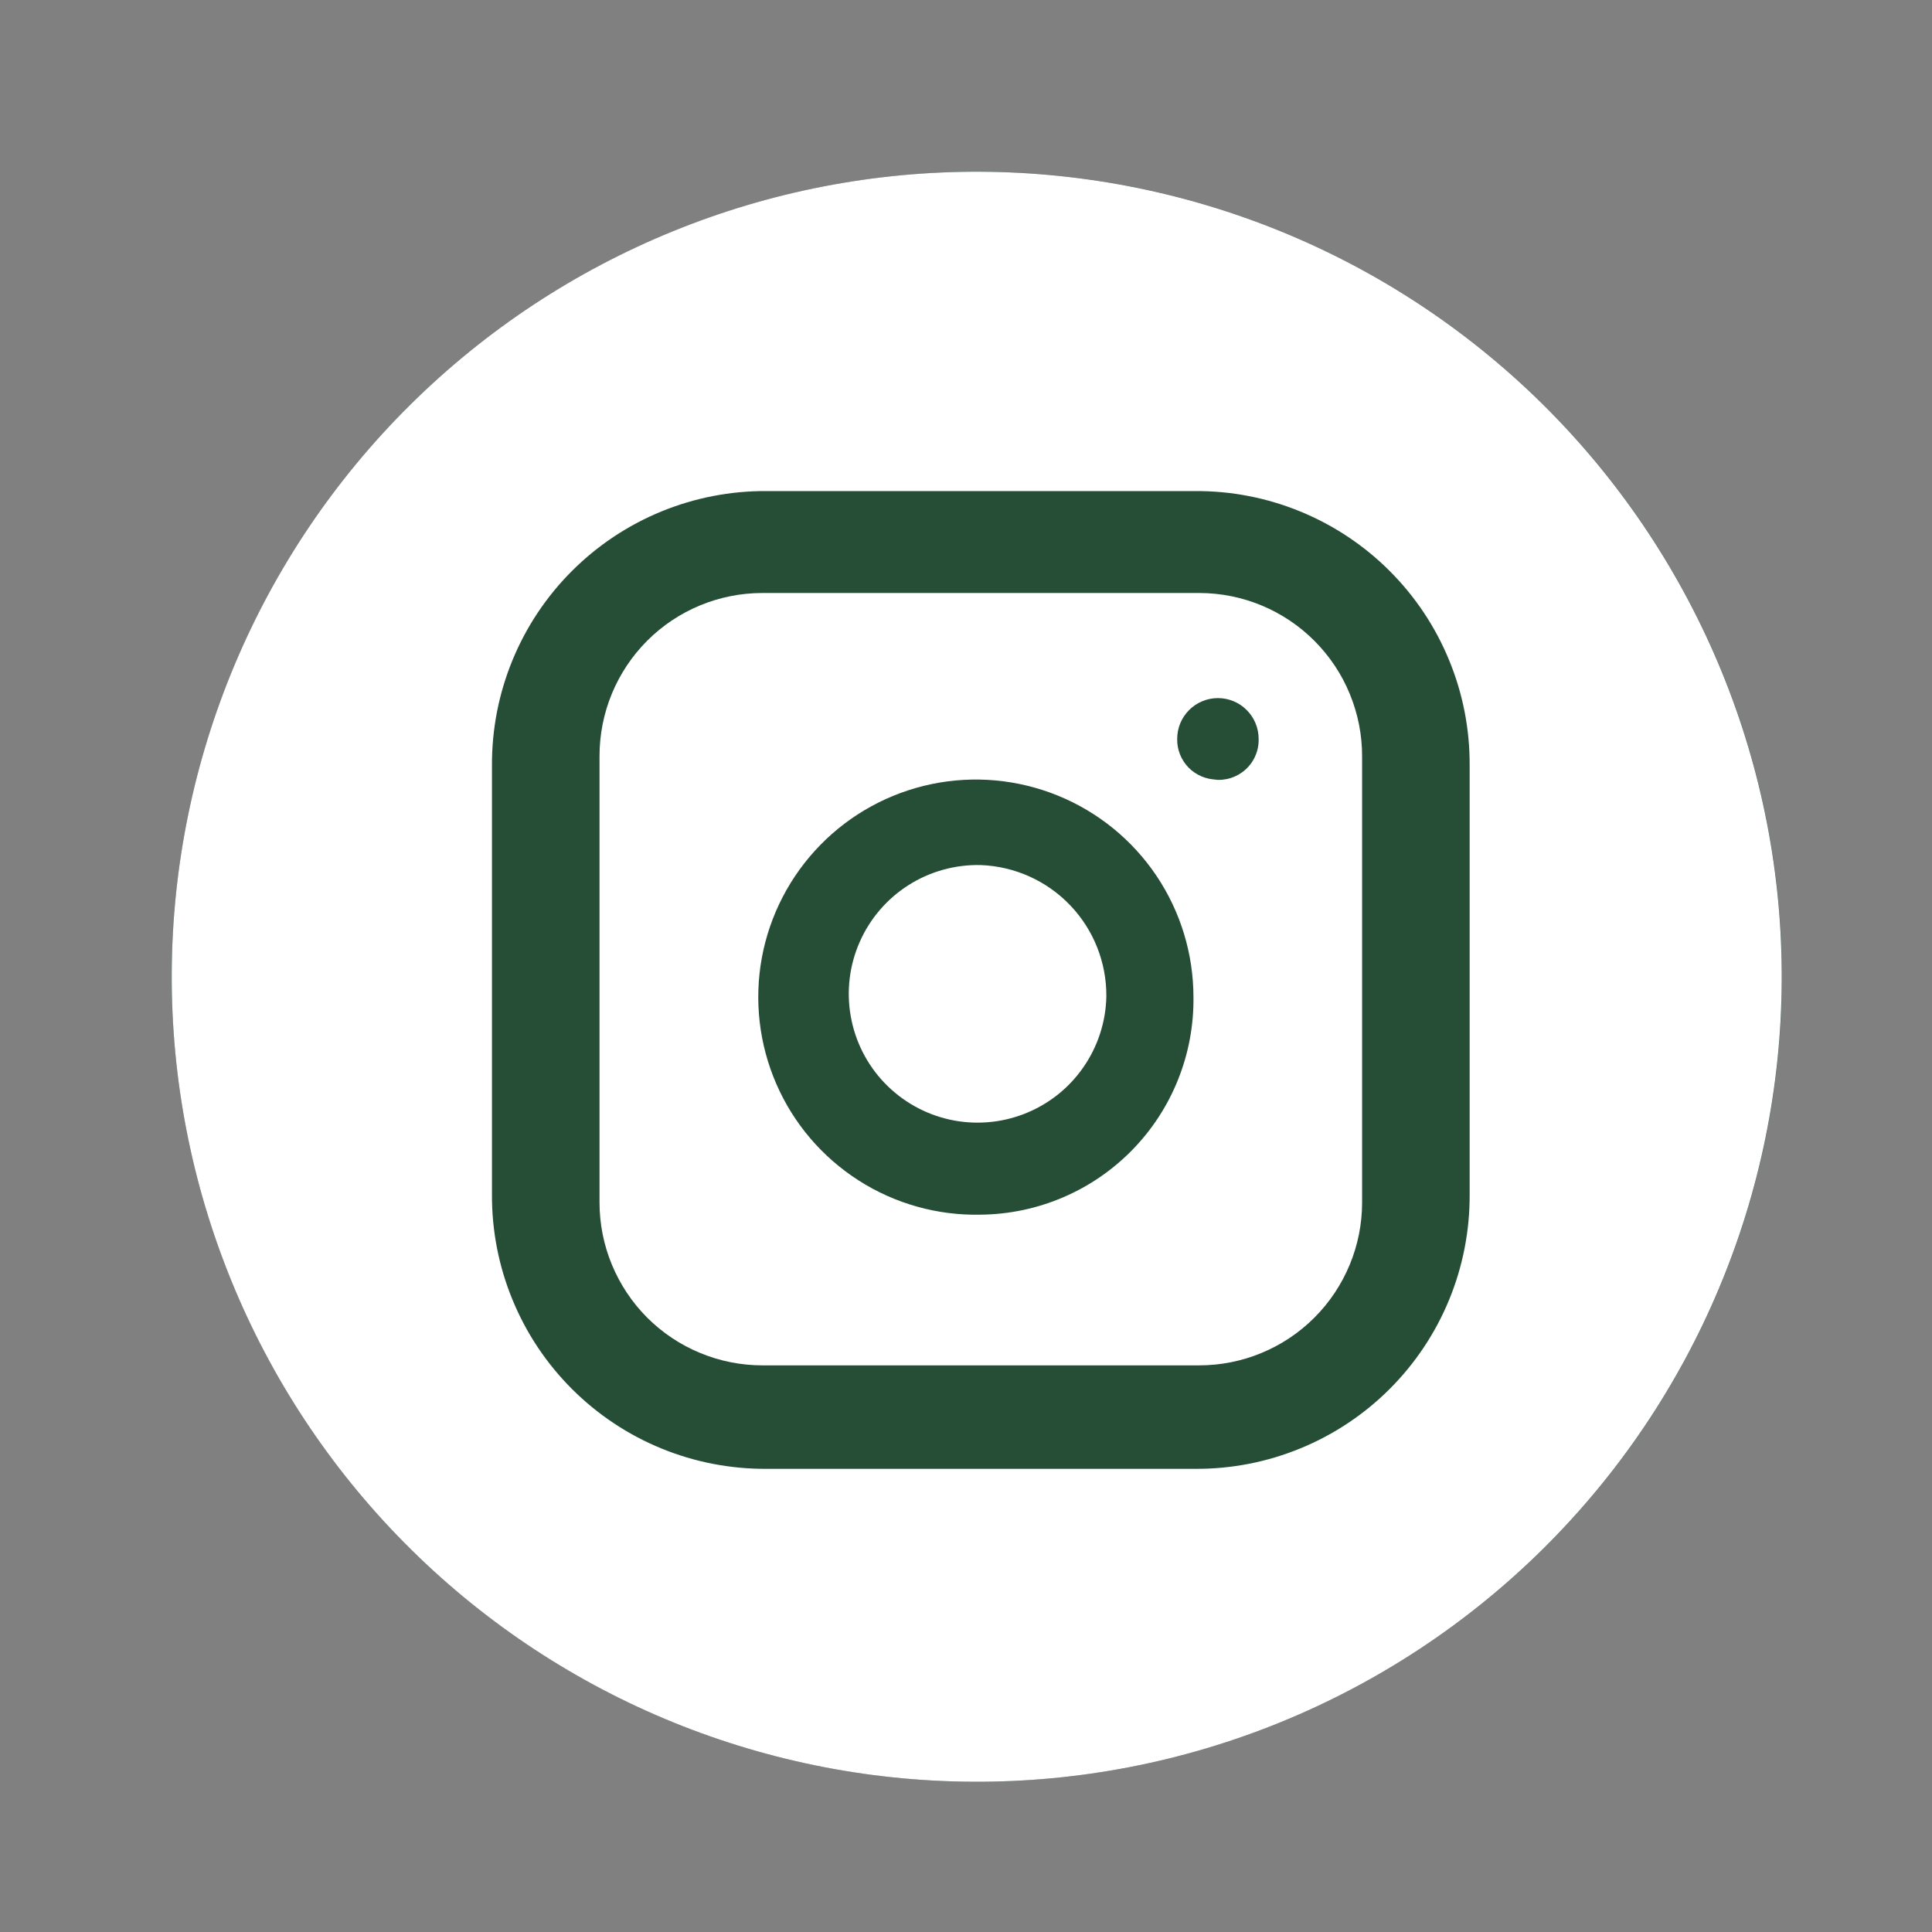 <svg width="45" height="45" viewBox="0 0 45 45" fill="none" xmlns="http://www.w3.org/2000/svg">
<rect x="0" y="0" width="45" height="45" fill="#808080" stroke="none"/>
<ellipse cx="22.752" cy="22.75" rx="18.752" ry="18.75" fill="#264E36"/>
<path d="M25.769 23.206C25.758 23.8 25.57 24.377 25.23 24.864C24.891 25.352 24.414 25.727 23.86 25.943C23.307 26.159 22.702 26.206 22.122 26.078C21.542 25.95 21.013 25.652 20.602 25.223C20.191 24.794 19.917 24.252 19.815 23.667C19.712 23.082 19.785 22.479 20.026 21.936C20.266 21.392 20.662 20.933 21.163 20.615C21.665 20.297 22.25 20.135 22.844 20.149C23.633 20.179 24.38 20.514 24.926 21.085C25.472 21.655 25.774 22.416 25.769 23.206Z" fill="white"/>
<path d="M27.931 13.812H17.759C16.752 13.812 15.787 14.211 15.075 14.923C14.364 15.635 13.964 16.6 13.964 17.607V28.007C13.964 28.506 14.062 28.999 14.253 29.459C14.444 29.92 14.723 30.338 15.075 30.691C15.428 31.043 15.846 31.323 16.307 31.513C16.767 31.704 17.261 31.802 17.759 31.802H27.931C28.429 31.802 28.923 31.704 29.383 31.513C29.843 31.323 30.262 31.043 30.614 30.691C30.967 30.338 31.246 29.92 31.437 29.459C31.628 28.999 31.726 28.506 31.726 28.007V17.625C31.728 17.125 31.631 16.63 31.441 16.168C31.252 15.705 30.972 15.285 30.62 14.931C30.267 14.576 29.848 14.295 29.387 14.103C28.925 13.911 28.43 13.812 27.931 13.812ZM22.844 28.292C21.837 28.315 20.846 28.037 19.998 27.494C19.149 26.951 18.482 26.168 18.081 25.244C17.68 24.32 17.563 23.298 17.745 22.307C17.928 21.317 18.401 20.403 19.105 19.683C19.809 18.962 20.712 18.468 21.698 18.263C22.684 18.058 23.709 18.152 24.642 18.532C25.574 18.912 26.373 19.561 26.935 20.397C27.497 21.233 27.797 22.217 27.798 23.224C27.806 23.882 27.684 24.536 27.439 25.147C27.195 25.758 26.832 26.315 26.372 26.785C25.912 27.256 25.363 27.632 24.758 27.89C24.152 28.149 23.502 28.285 22.844 28.292ZM28.349 18.158C28.225 18.158 28.103 18.133 27.989 18.085C27.875 18.037 27.771 17.967 27.684 17.879C27.598 17.79 27.53 17.686 27.484 17.571C27.439 17.456 27.416 17.333 27.419 17.209C27.419 16.957 27.519 16.716 27.697 16.538C27.875 16.36 28.116 16.26 28.368 16.26C28.619 16.26 28.861 16.36 29.038 16.538C29.216 16.716 29.316 16.957 29.316 17.209C29.32 17.343 29.295 17.476 29.242 17.599C29.19 17.723 29.111 17.833 29.012 17.923C28.913 18.013 28.795 18.081 28.668 18.121C28.54 18.162 28.405 18.174 28.272 18.158H28.349Z" fill="white"/>
<path d="M22.844 4C17.871 3.975 13.092 5.927 9.558 9.426C6.024 12.924 4.025 17.684 4 22.657C3.975 27.629 5.927 32.408 9.426 35.942C12.924 39.476 17.684 41.475 22.657 41.5C25.119 41.513 27.559 41.04 29.839 40.109C32.118 39.178 34.192 37.807 35.942 36.075C37.692 34.342 39.084 32.282 40.037 30.012C40.991 27.742 41.488 25.306 41.5 22.844C41.513 20.382 41.04 17.941 40.109 15.662C39.178 13.382 37.807 11.308 36.075 9.558C34.342 7.808 32.282 6.417 30.012 5.463C27.742 4.51 25.306 4.013 22.844 4ZM34.231 27.817C34.236 28.658 34.074 29.491 33.755 30.27C33.435 31.048 32.965 31.755 32.37 32.35C31.775 32.945 31.068 33.416 30.29 33.735C29.512 34.055 28.678 34.217 27.837 34.212H17.855C17.013 34.217 16.18 34.056 15.401 33.736C14.623 33.417 13.916 32.946 13.321 32.351C12.726 31.756 12.255 31.05 11.936 30.271C11.616 29.493 11.454 28.66 11.459 27.818V17.834C11.454 16.993 11.616 16.159 11.935 15.381C12.254 14.603 12.725 13.896 13.32 13.301C13.915 12.706 14.621 12.235 15.4 11.915C16.178 11.595 17.012 11.433 17.853 11.438H27.837C28.678 11.433 29.512 11.595 30.29 11.915C31.068 12.235 31.775 12.705 32.369 13.3C32.964 13.895 33.435 14.601 33.754 15.38C34.074 16.157 34.236 16.991 34.231 17.832V27.817Z" fill="white"/>
</svg>
